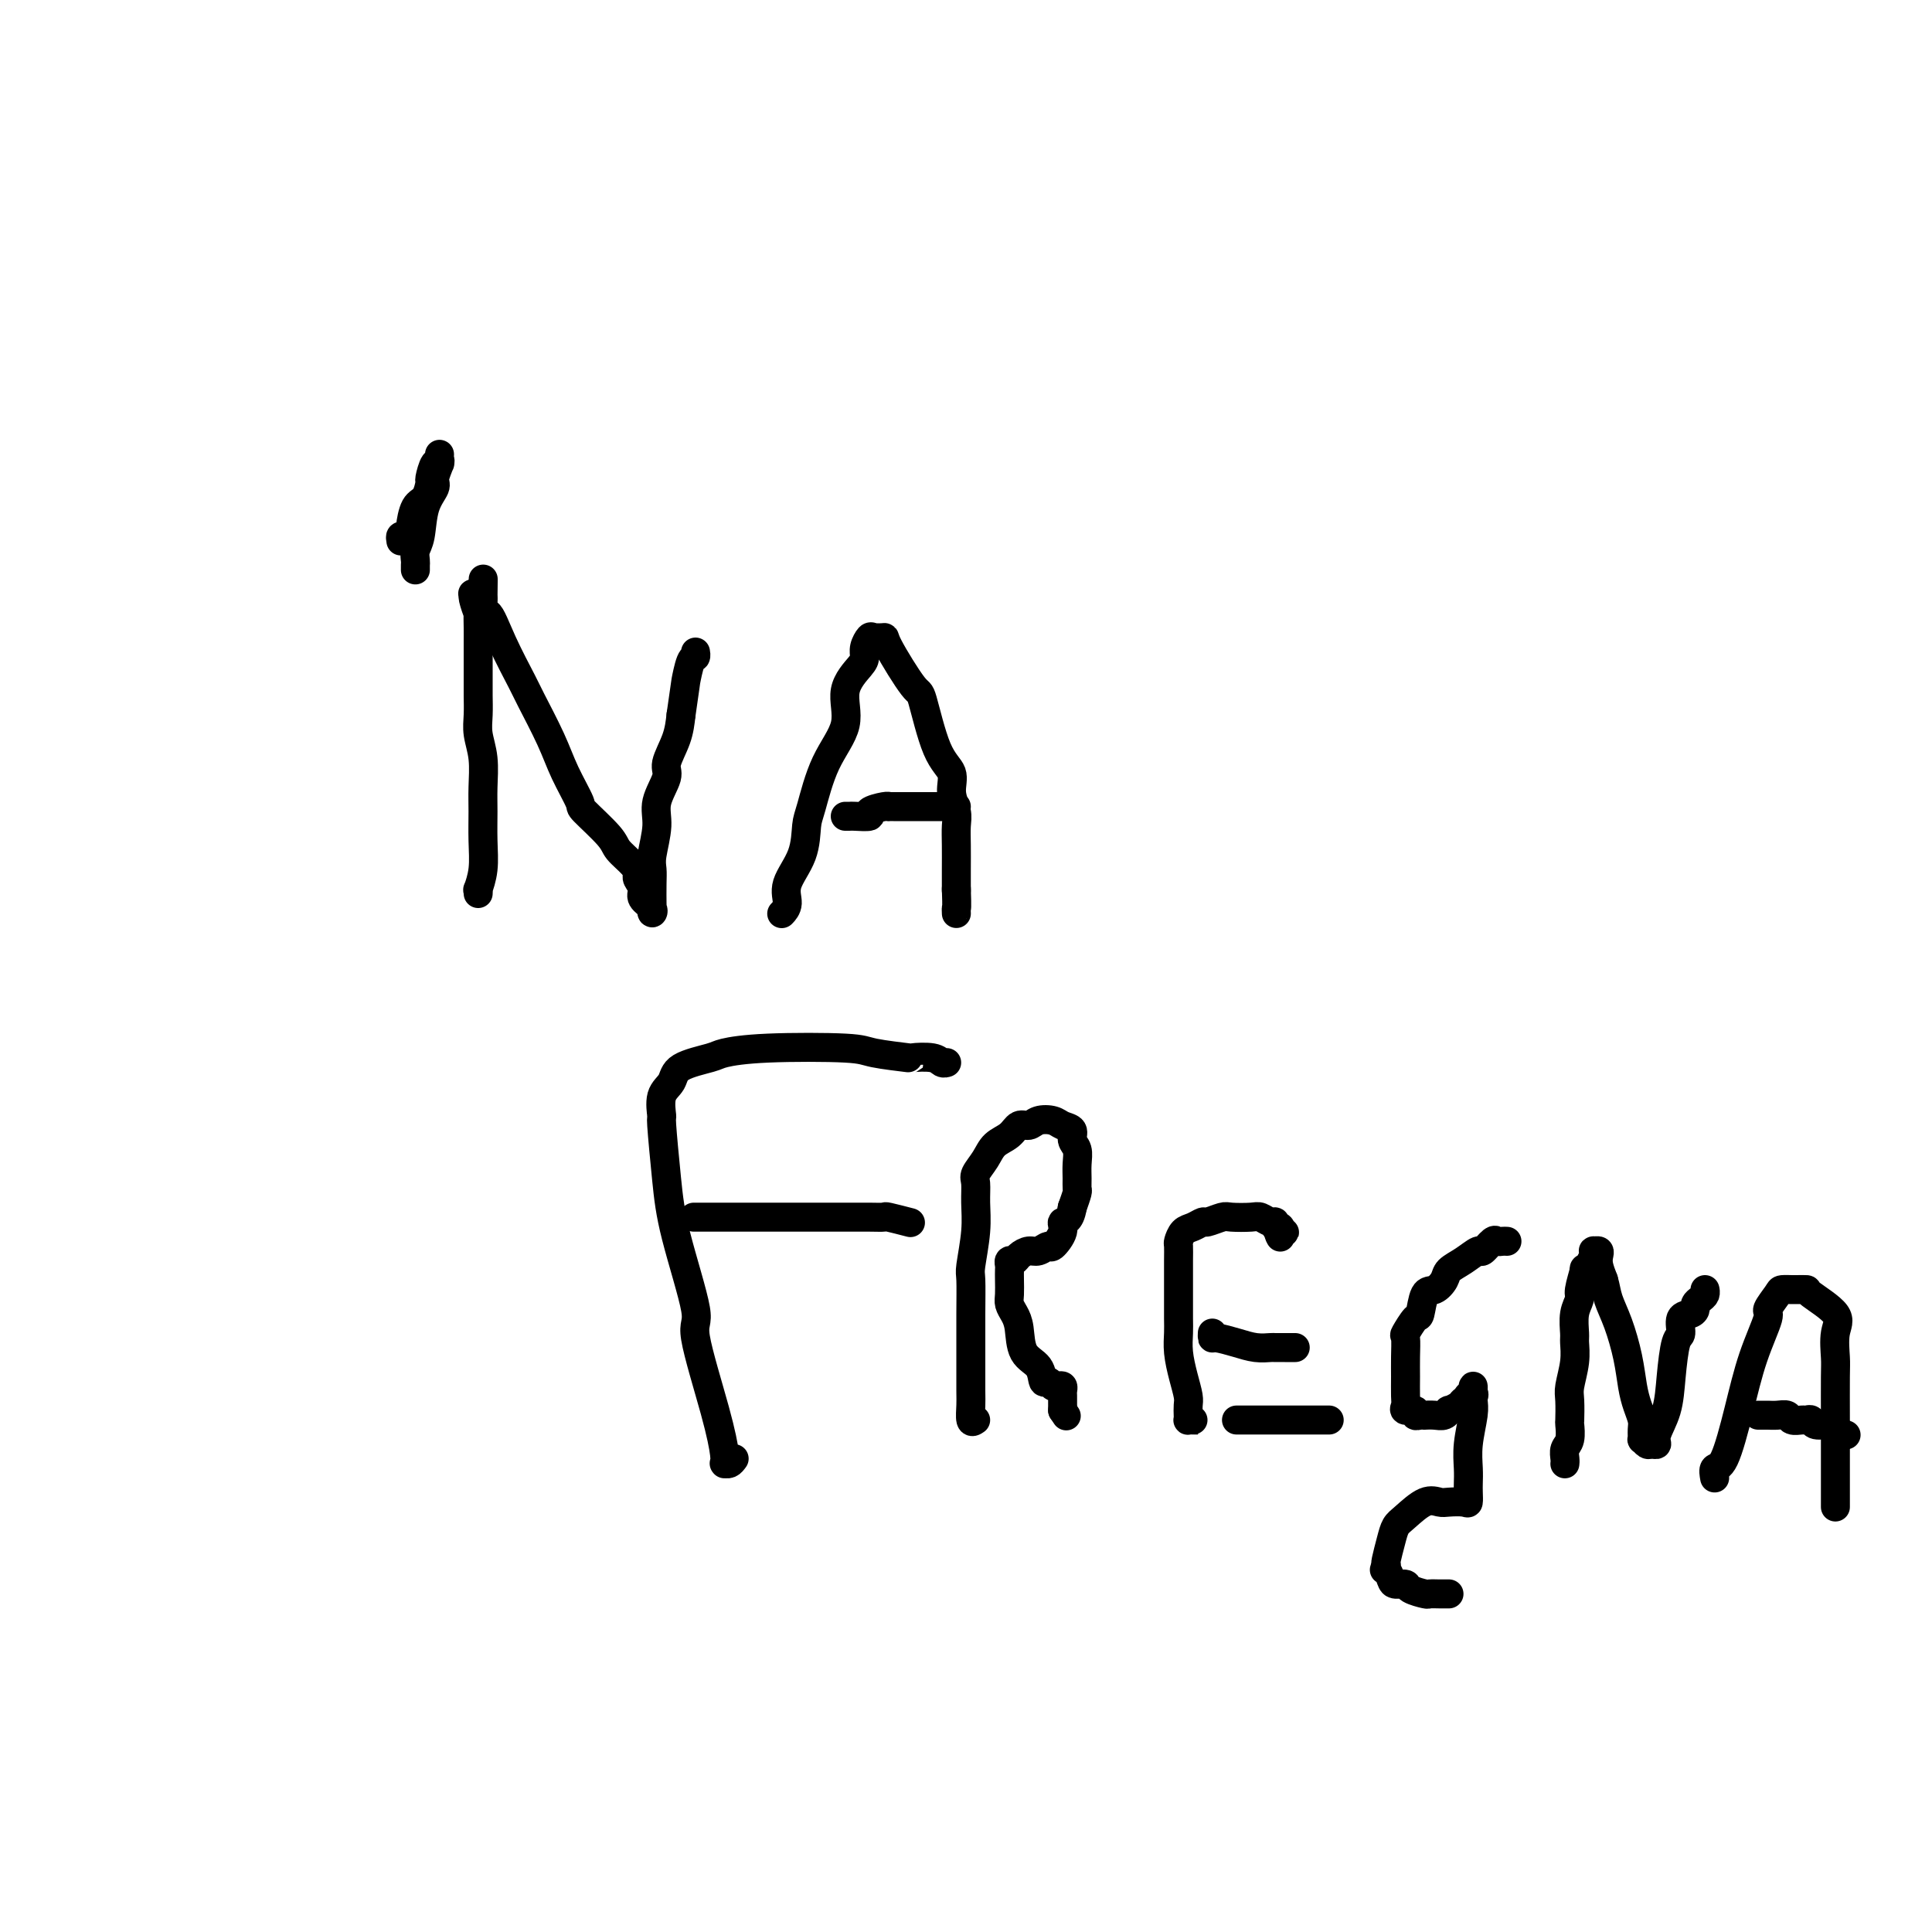 <svg viewBox='0 0 400 400' version='1.1' xmlns='http://www.w3.org/2000/svg' xmlns:xlink='http://www.w3.org/1999/xlink'><g fill='none' stroke='#000000' stroke-width='6' stroke-linecap='round' stroke-linejoin='round'><path d='M99,185c0.030,-0.506 0.061,-1.012 0,-1c-0.061,0.012 -0.213,0.543 0,0c0.213,-0.543 0.790,-2.160 1,-4c0.210,-1.840 0.052,-3.902 0,-6c-0.052,-2.098 0.000,-4.230 0,-6c-0.000,-1.770 -0.053,-3.177 0,-5c0.053,-1.823 0.210,-4.062 0,-6c-0.210,-1.938 -0.788,-3.575 -1,-5c-0.212,-1.425 -0.057,-2.640 0,-4c0.057,-1.360 0.015,-2.866 0,-4c-0.015,-1.134 -0.004,-1.895 0,-3c0.004,-1.105 0.002,-2.552 0,-4c-0.002,-1.448 -0.004,-2.896 0,-4c0.004,-1.104 0.016,-1.865 0,-3c-0.016,-1.135 -0.058,-2.645 0,-3c0.058,-0.355 0.217,0.443 0,0c-0.217,-0.443 -0.811,-2.129 -1,-3c-0.189,-0.871 0.026,-0.927 0,-1c-0.026,-0.073 -0.293,-0.164 0,0c0.293,0.164 1.147,0.582 2,1'/><path d='M100,124c0.127,-8.979 -0.057,-0.927 0,2c0.057,2.927 0.354,0.728 1,1c0.646,0.272 1.642,3.014 3,6c1.358,2.986 3.079,6.216 4,8c0.921,1.784 1.041,2.124 2,4c0.959,1.876 2.758,5.290 4,8c1.242,2.710 1.927,4.717 3,7c1.073,2.283 2.532,4.842 3,6c0.468,1.158 -0.056,0.916 1,2c1.056,1.084 3.693,3.494 5,5c1.307,1.506 1.283,2.108 2,3c0.717,0.892 2.176,2.073 3,3c0.824,0.927 1.013,1.600 1,2c-0.013,0.400 -0.228,0.529 0,1c0.228,0.471 0.898,1.285 1,2c0.102,0.715 -0.365,1.329 0,2c0.365,0.671 1.562,1.397 2,2c0.438,0.603 0.118,1.084 0,1c-0.118,-0.084 -0.033,-0.733 0,-1c0.033,-0.267 0.013,-0.153 0,-1c-0.013,-0.847 -0.020,-2.654 0,-4c0.020,-1.346 0.066,-2.230 0,-3c-0.066,-0.770 -0.244,-1.425 0,-3c0.244,-1.575 0.909,-4.069 1,-6c0.091,-1.931 -0.393,-3.299 0,-5c0.393,-1.701 1.662,-3.734 2,-5c0.338,-1.266 -0.255,-1.764 0,-3c0.255,-1.236 1.359,-3.210 2,-5c0.641,-1.790 0.821,-3.395 1,-5'/><path d='M141,148c1.110,-7.543 0.886,-6.400 1,-7c0.114,-0.600 0.567,-2.944 1,-4c0.433,-1.056 0.847,-0.823 1,-1c0.153,-0.177 0.044,-0.765 0,-1c-0.044,-0.235 -0.022,-0.118 0,0'/><path d='M162,189c-0.136,0.142 -0.272,0.284 0,0c0.272,-0.284 0.950,-0.994 1,-2c0.050,-1.006 -0.530,-2.307 0,-4c0.530,-1.693 2.168,-3.777 3,-6c0.832,-2.223 0.857,-4.586 1,-6c0.143,-1.414 0.402,-1.881 1,-4c0.598,-2.119 1.533,-5.891 3,-9c1.467,-3.109 3.464,-5.557 4,-8c0.536,-2.443 -0.389,-4.883 0,-7c0.389,-2.117 2.092,-3.912 3,-5c0.908,-1.088 1.022,-1.468 1,-2c-0.022,-0.532 -0.178,-1.215 0,-2c0.178,-0.785 0.692,-1.673 1,-2c0.308,-0.327 0.410,-0.093 1,0c0.590,0.093 1.669,0.044 2,0c0.331,-0.044 -0.086,-0.084 1,2c1.086,2.084 3.673,6.293 5,8c1.327,1.707 1.393,0.911 2,3c0.607,2.089 1.756,7.062 3,10c1.244,2.938 2.582,3.842 3,5c0.418,1.158 -0.084,2.570 0,4c0.084,1.430 0.755,2.878 1,4c0.245,1.122 0.066,1.920 0,3c-0.066,1.080 -0.018,2.444 0,4c0.018,1.556 0.005,3.303 0,5c-0.005,1.697 -0.001,3.342 0,4c0.001,0.658 0.001,0.329 0,0'/><path d='M198,184c0.155,4.560 0.042,3.958 0,4c-0.042,0.042 -0.012,0.726 0,1c0.012,0.274 0.006,0.137 0,0'/><path d='M175,169c0.406,0.006 0.813,0.012 1,0c0.187,-0.012 0.156,-0.042 1,0c0.844,0.042 2.565,0.155 3,0c0.435,-0.155 -0.416,-0.577 0,-1c0.416,-0.423 2.101,-0.845 3,-1c0.899,-0.155 1.014,-0.041 1,0c-0.014,0.041 -0.157,0.011 0,0c0.157,-0.011 0.616,-0.003 1,0c0.384,0.003 0.695,0.001 1,0c0.305,-0.001 0.606,-0.000 1,0c0.394,0.000 0.883,0.000 1,0c0.117,-0.000 -0.137,-0.000 0,0c0.137,0.000 0.666,0.000 1,0c0.334,-0.000 0.475,-0.000 1,0c0.525,0.000 1.436,0.000 2,0c0.564,-0.000 0.782,-0.000 1,0c0.218,0.000 0.437,0.000 1,0c0.563,-0.000 1.471,-0.000 2,0c0.529,0.000 0.681,0.000 1,0c0.319,-0.000 0.805,-0.000 1,0c0.195,0.000 0.097,0.000 0,0'/><path d='M83,112c-0.082,-0.453 -0.163,-0.906 0,-1c0.163,-0.094 0.572,0.170 1,0c0.428,-0.170 0.875,-0.775 1,-1c0.125,-0.225 -0.072,-0.071 0,-1c0.072,-0.929 0.414,-2.940 1,-4c0.586,-1.060 1.415,-1.169 2,-2c0.585,-0.831 0.927,-2.383 1,-3c0.073,-0.617 -0.124,-0.300 0,-1c0.124,-0.700 0.569,-2.419 1,-3c0.431,-0.581 0.849,-0.025 1,0c0.151,0.025 0.036,-0.481 0,-1c-0.036,-0.519 0.006,-1.052 0,-1c-0.006,0.052 -0.061,0.689 0,1c0.061,0.311 0.238,0.296 0,1c-0.238,0.704 -0.891,2.128 -1,3c-0.109,0.872 0.325,1.193 0,2c-0.325,0.807 -1.407,2.100 -2,4c-0.593,1.900 -0.695,4.408 -1,6c-0.305,1.592 -0.814,2.269 -1,3c-0.186,0.731 -0.050,1.515 0,2c0.050,0.485 0.013,0.669 0,1c-0.013,0.331 -0.004,0.809 0,1c0.004,0.191 0.002,0.096 0,0'/><path d='M152,302c-0.309,0.421 -0.618,0.843 -1,1c-0.382,0.157 -0.838,0.051 -1,0c-0.162,-0.051 -0.031,-0.046 0,0c0.031,0.046 -0.037,0.133 0,0c0.037,-0.133 0.179,-0.486 0,-2c-0.179,-1.514 -0.678,-4.191 -2,-9c-1.322,-4.809 -3.469,-11.752 -4,-15c-0.531,-3.248 0.552,-2.800 0,-6c-0.552,-3.200 -2.738,-10.047 -4,-15c-1.262,-4.953 -1.599,-8.012 -2,-12c-0.401,-3.988 -0.866,-8.906 -1,-11c-0.134,-2.094 0.062,-1.363 0,-2c-0.062,-0.637 -0.382,-2.643 0,-4c0.382,-1.357 1.466,-2.066 2,-3c0.534,-0.934 0.517,-2.093 2,-3c1.483,-0.907 4.464,-1.561 6,-2c1.536,-0.439 1.625,-0.664 3,-1c1.375,-0.336 4.035,-0.783 9,-1c4.965,-0.217 12.233,-0.203 16,0c3.767,0.203 4.031,0.594 6,1c1.969,0.406 5.642,0.827 7,1c1.358,0.173 0.403,0.099 1,0c0.597,-0.099 2.748,-0.222 4,0c1.252,0.222 1.606,0.791 2,1c0.394,0.209 0.827,0.060 1,0c0.173,-0.060 0.087,-0.030 0,0'/><path d='M144,252c-0.321,0.000 -0.642,0.000 0,0c0.642,-0.000 2.246,-0.000 3,0c0.754,0.000 0.659,0.000 1,0c0.341,-0.000 1.119,-0.000 2,0c0.881,0.000 1.864,0.000 3,0c1.136,-0.000 2.424,-0.000 4,0c1.576,0.000 3.438,0.000 5,0c1.562,-0.000 2.823,-0.000 4,0c1.177,0.000 2.270,0.000 3,0c0.730,-0.000 1.095,-0.001 2,0c0.905,0.001 2.348,0.004 4,0c1.652,-0.004 3.512,-0.015 5,0c1.488,0.015 2.605,0.056 3,0c0.395,-0.056 0.068,-0.207 1,0c0.932,0.207 3.123,0.774 4,1c0.877,0.226 0.438,0.113 0,0'/><path d='M202,294c-0.423,0.290 -0.845,0.580 -1,0c-0.155,-0.580 -0.041,-2.029 0,-3c0.041,-0.971 0.010,-1.463 0,-3c-0.010,-1.537 0.001,-4.118 0,-7c-0.001,-2.882 -0.015,-6.066 0,-9c0.015,-2.934 0.057,-5.619 0,-7c-0.057,-1.381 -0.213,-1.457 0,-3c0.213,-1.543 0.795,-4.552 1,-7c0.205,-2.448 0.032,-4.336 0,-6c-0.032,-1.664 0.078,-3.103 0,-4c-0.078,-0.897 -0.345,-1.253 0,-2c0.345,-0.747 1.300,-1.884 2,-3c0.700,-1.116 1.145,-2.212 2,-3c0.855,-0.788 2.120,-1.270 3,-2c0.880,-0.730 1.376,-1.709 2,-2c0.624,-0.291 1.376,0.106 2,0c0.624,-0.106 1.119,-0.716 2,-1c0.881,-0.284 2.149,-0.243 3,0c0.851,0.243 1.286,0.687 2,1c0.714,0.313 1.708,0.496 2,1c0.292,0.504 -0.118,1.329 0,2c0.118,0.671 0.764,1.186 1,2c0.236,0.814 0.060,1.925 0,3c-0.060,1.075 -0.006,2.113 0,3c0.006,0.887 -0.037,1.623 0,2c0.037,0.377 0.153,0.393 0,1c-0.153,0.607 -0.577,1.803 -1,3'/><path d='M222,250c-0.483,3.083 -1.691,2.792 -2,3c-0.309,0.208 0.279,0.917 0,2c-0.279,1.083 -1.427,2.542 -2,3c-0.573,0.458 -0.573,-0.083 -1,0c-0.427,0.083 -1.281,0.792 -2,1c-0.719,0.208 -1.303,-0.085 -2,0c-0.697,0.085 -1.507,0.547 -2,1c-0.493,0.453 -0.668,0.897 -1,1c-0.332,0.103 -0.821,-0.134 -1,0c-0.179,0.134 -0.049,0.641 0,1c0.049,0.359 0.016,0.571 0,1c-0.016,0.429 -0.015,1.074 0,2c0.015,0.926 0.043,2.131 0,3c-0.043,0.869 -0.159,1.400 0,2c0.159,0.600 0.592,1.269 1,2c0.408,0.731 0.792,1.526 1,3c0.208,1.474 0.241,3.628 1,5c0.759,1.372 2.245,1.961 3,3c0.755,1.039 0.781,2.526 1,3c0.219,0.474 0.633,-0.066 1,0c0.367,0.066 0.687,0.739 1,1c0.313,0.261 0.620,0.112 1,0c0.380,-0.112 0.834,-0.185 1,0c0.166,0.185 0.045,0.628 0,1c-0.045,0.372 -0.012,0.674 0,1c0.012,0.326 0.003,0.675 0,1c-0.003,0.325 -0.001,0.626 0,1c0.001,0.374 0.000,0.821 0,1c-0.000,0.179 -0.000,0.089 0,0'/><path d='M220,292c1.333,2.000 0.667,1.000 0,0'/><path d='M247,294c0.506,-0.001 1.011,-0.002 1,0c-0.011,0.002 -0.539,0.008 -1,0c-0.461,-0.008 -0.855,-0.031 -1,0c-0.145,0.031 -0.042,0.117 0,0c0.042,-0.117 0.021,-0.435 0,-1c-0.021,-0.565 -0.044,-1.376 0,-2c0.044,-0.624 0.155,-1.061 0,-2c-0.155,-0.939 -0.578,-2.379 -1,-4c-0.422,-1.621 -0.845,-3.423 -1,-5c-0.155,-1.577 -0.042,-2.928 0,-4c0.042,-1.072 0.011,-1.863 0,-3c-0.011,-1.137 -0.004,-2.618 0,-4c0.004,-1.382 0.003,-2.664 0,-4c-0.003,-1.336 -0.009,-2.725 0,-4c0.009,-1.275 0.034,-2.437 0,-3c-0.034,-0.563 -0.127,-0.528 0,-1c0.127,-0.472 0.475,-1.451 1,-2c0.525,-0.549 1.227,-0.669 2,-1c0.773,-0.331 1.618,-0.873 2,-1c0.382,-0.127 0.300,0.161 1,0c0.700,-0.161 2.180,-0.771 3,-1c0.820,-0.229 0.980,-0.076 2,0c1.020,0.076 2.899,0.077 4,0c1.101,-0.077 1.423,-0.232 2,0c0.577,0.232 1.409,0.849 2,1c0.591,0.151 0.942,-0.166 1,0c0.058,0.166 -0.177,0.814 0,1c0.177,0.186 0.765,-0.090 1,0c0.235,0.090 0.118,0.545 0,1'/><path d='M265,255c1.857,0.405 0.500,-0.083 0,0c-0.500,0.083 -0.143,0.738 0,1c0.143,0.262 0.071,0.131 0,0'/><path d='M251,276c-0.018,0.445 -0.036,0.890 0,1c0.036,0.110 0.127,-0.114 1,0c0.873,0.114 2.527,0.566 4,1c1.473,0.434 2.766,0.848 4,1c1.234,0.152 2.408,0.041 3,0c0.592,-0.041 0.602,-0.011 1,0c0.398,0.011 1.184,0.003 2,0c0.816,-0.003 1.662,-0.001 2,0c0.338,0.001 0.169,0.000 0,0'/><path d='M256,294c0.440,0.000 0.880,0.000 2,0c1.120,0.000 2.920,0.000 4,0c1.080,0.000 1.441,0.000 2,0c0.559,0.000 1.316,0.000 2,0c0.684,0.000 1.295,0.000 2,0c0.705,0.000 1.503,-0.000 2,0c0.497,0.000 0.694,0.000 1,0c0.306,0.000 0.721,0.000 1,0c0.279,0.000 0.421,0.000 1,0c0.579,0.000 1.594,0.000 2,0c0.406,0.000 0.203,0.000 0,0'/><path d='M312,257c-0.324,-0.017 -0.649,-0.034 -1,0c-0.351,0.034 -0.730,0.120 -1,0c-0.270,-0.120 -0.433,-0.447 -1,0c-0.567,0.447 -1.537,1.666 -2,2c-0.463,0.334 -0.417,-0.218 -1,0c-0.583,0.218 -1.795,1.207 -3,2c-1.205,0.793 -2.403,1.390 -3,2c-0.597,0.610 -0.592,1.232 -1,2c-0.408,0.768 -1.227,1.681 -2,2c-0.773,0.319 -1.499,0.044 -2,1c-0.501,0.956 -0.775,3.144 -1,4c-0.225,0.856 -0.400,0.381 -1,1c-0.600,0.619 -1.625,2.333 -2,3c-0.375,0.667 -0.100,0.286 0,1c0.100,0.714 0.025,2.521 0,4c-0.025,1.479 0.001,2.630 0,4c-0.001,1.370 -0.029,2.959 0,4c0.029,1.041 0.116,1.533 0,2c-0.116,0.467 -0.433,0.910 0,1c0.433,0.090 1.617,-0.172 2,0c0.383,0.172 -0.035,0.778 0,1c0.035,0.222 0.524,0.061 1,0c0.476,-0.061 0.941,-0.020 1,0c0.059,0.020 -0.287,0.020 0,0c0.287,-0.020 1.208,-0.061 2,0c0.792,0.061 1.455,0.223 2,0c0.545,-0.223 0.972,-0.830 1,-1c0.028,-0.170 -0.343,0.099 0,0c0.343,-0.099 1.400,-0.565 2,-1c0.600,-0.435 0.743,-0.839 1,-1c0.257,-0.161 0.629,-0.081 1,0'/><path d='M304,290c1.950,-0.547 0.327,-0.915 0,-1c-0.327,-0.085 0.644,0.113 1,0c0.356,-0.113 0.096,-0.535 0,-1c-0.096,-0.465 -0.030,-0.972 0,-1c0.030,-0.028 0.022,0.422 0,1c-0.022,0.578 -0.058,1.285 0,2c0.058,0.715 0.212,1.437 0,3c-0.212,1.563 -0.788,3.967 -1,6c-0.212,2.033 -0.058,3.693 0,5c0.058,1.307 0.020,2.259 0,3c-0.020,0.741 -0.021,1.271 0,2c0.021,0.729 0.065,1.657 0,2c-0.065,0.343 -0.237,0.102 -1,0c-0.763,-0.102 -2.116,-0.064 -3,0c-0.884,0.064 -1.297,0.154 -2,0c-0.703,-0.154 -1.695,-0.553 -3,0c-1.305,0.553 -2.924,2.057 -4,3c-1.076,0.943 -1.608,1.325 -2,2c-0.392,0.675 -0.644,1.643 -1,3c-0.356,1.357 -0.816,3.102 -1,4c-0.184,0.898 -0.092,0.949 0,1'/><path d='M287,324c-0.672,1.669 -0.351,0.842 0,1c0.351,0.158 0.732,1.300 1,2c0.268,0.700 0.424,0.958 1,1c0.576,0.042 1.573,-0.132 2,0c0.427,0.132 0.285,0.571 1,1c0.715,0.429 2.286,0.847 3,1c0.714,0.153 0.570,0.041 1,0c0.430,-0.041 1.435,-0.011 2,0c0.565,0.011 0.691,0.003 1,0c0.309,-0.003 0.803,-0.001 1,0c0.197,0.001 0.099,0.000 0,0'/><path d='M324,303c-0.008,0.062 -0.016,0.125 0,0c0.016,-0.125 0.057,-0.436 0,-1c-0.057,-0.564 -0.211,-1.380 0,-2c0.211,-0.620 0.788,-1.045 1,-2c0.212,-0.955 0.061,-2.439 0,-3c-0.061,-0.561 -0.030,-0.199 0,-1c0.030,-0.801 0.061,-2.765 0,-4c-0.061,-1.235 -0.214,-1.741 0,-3c0.214,-1.259 0.793,-3.272 1,-5c0.207,-1.728 0.040,-3.170 0,-4c-0.040,-0.830 0.046,-1.046 0,-2c-0.046,-0.954 -0.224,-2.644 0,-4c0.224,-1.356 0.849,-2.377 1,-3c0.151,-0.623 -0.171,-0.848 0,-2c0.171,-1.152 0.834,-3.229 1,-4c0.166,-0.771 -0.165,-0.235 0,0c0.165,0.235 0.828,0.168 1,0c0.172,-0.168 -0.146,-0.438 0,-1c0.146,-0.562 0.757,-1.416 1,-2c0.243,-0.584 0.117,-0.897 0,-1c-0.117,-0.103 -0.225,0.006 0,0c0.225,-0.006 0.782,-0.125 1,0c0.218,0.125 0.097,0.495 0,1c-0.097,0.505 -0.171,1.144 0,2c0.171,0.856 0.585,1.928 1,3'/><path d='M332,265c0.444,1.468 0.552,2.637 1,4c0.448,1.363 1.234,2.921 2,5c0.766,2.079 1.512,4.678 2,7c0.488,2.322 0.720,4.367 1,6c0.280,1.633 0.610,2.853 1,4c0.390,1.147 0.840,2.220 1,3c0.160,0.780 0.032,1.266 0,2c-0.032,0.734 0.034,1.714 0,2c-0.034,0.286 -0.169,-0.123 0,0c0.169,0.123 0.640,0.780 1,1c0.360,0.220 0.607,0.005 1,0c0.393,-0.005 0.931,0.202 1,0c0.069,-0.202 -0.331,-0.811 0,-2c0.331,-1.189 1.393,-2.956 2,-5c0.607,-2.044 0.757,-4.365 1,-7c0.243,-2.635 0.577,-5.585 1,-7c0.423,-1.415 0.936,-1.296 1,-2c0.064,-0.704 -0.320,-2.230 0,-3c0.320,-0.770 1.343,-0.783 2,-1c0.657,-0.217 0.946,-0.636 1,-1c0.054,-0.364 -0.129,-0.672 0,-1c0.129,-0.328 0.571,-0.676 1,-1c0.429,-0.324 0.846,-0.626 1,-1c0.154,-0.374 0.044,-0.821 0,-1c-0.044,-0.179 -0.022,-0.089 0,0'/><path d='M355,306c-0.153,-0.850 -0.306,-1.699 0,-2c0.306,-0.301 1.071,-0.053 2,-2c0.929,-1.947 2.021,-6.087 3,-10c0.979,-3.913 1.844,-7.598 3,-11c1.156,-3.402 2.604,-6.519 3,-8c0.396,-1.481 -0.260,-1.325 0,-2c0.260,-0.675 1.437,-2.181 2,-3c0.563,-0.819 0.514,-0.951 1,-1c0.486,-0.049 1.508,-0.015 2,0c0.492,0.015 0.454,0.011 1,0c0.546,-0.011 1.677,-0.028 2,0c0.323,0.028 -0.162,0.103 1,1c1.162,0.897 3.972,2.618 5,4c1.028,1.382 0.276,2.427 0,4c-0.276,1.573 -0.074,3.675 0,5c0.074,1.325 0.020,1.874 0,4c-0.020,2.126 -0.005,5.830 0,9c0.005,3.170 0.001,5.807 0,8c-0.001,2.193 -0.000,3.943 0,5c0.000,1.057 0.000,1.421 0,2c-0.000,0.579 -0.000,1.372 0,2c0.000,0.628 0.000,1.092 0,1c-0.000,-0.092 -0.000,-0.741 0,-1c0.000,-0.259 0.000,-0.130 0,0'/><path d='M364,293c0.355,0.002 0.710,0.004 1,0c0.290,-0.004 0.515,-0.015 1,0c0.485,0.015 1.229,0.057 2,0c0.771,-0.057 1.569,-0.212 2,0c0.431,0.212 0.495,0.793 1,1c0.505,0.207 1.453,0.041 2,0c0.547,-0.041 0.695,0.044 1,0c0.305,-0.044 0.769,-0.218 1,0c0.231,0.218 0.230,0.829 1,1c0.770,0.171 2.309,-0.099 3,0c0.691,0.099 0.532,0.565 1,1c0.468,0.435 1.562,0.839 2,1c0.438,0.161 0.219,0.081 0,0'/></g>
</svg>
